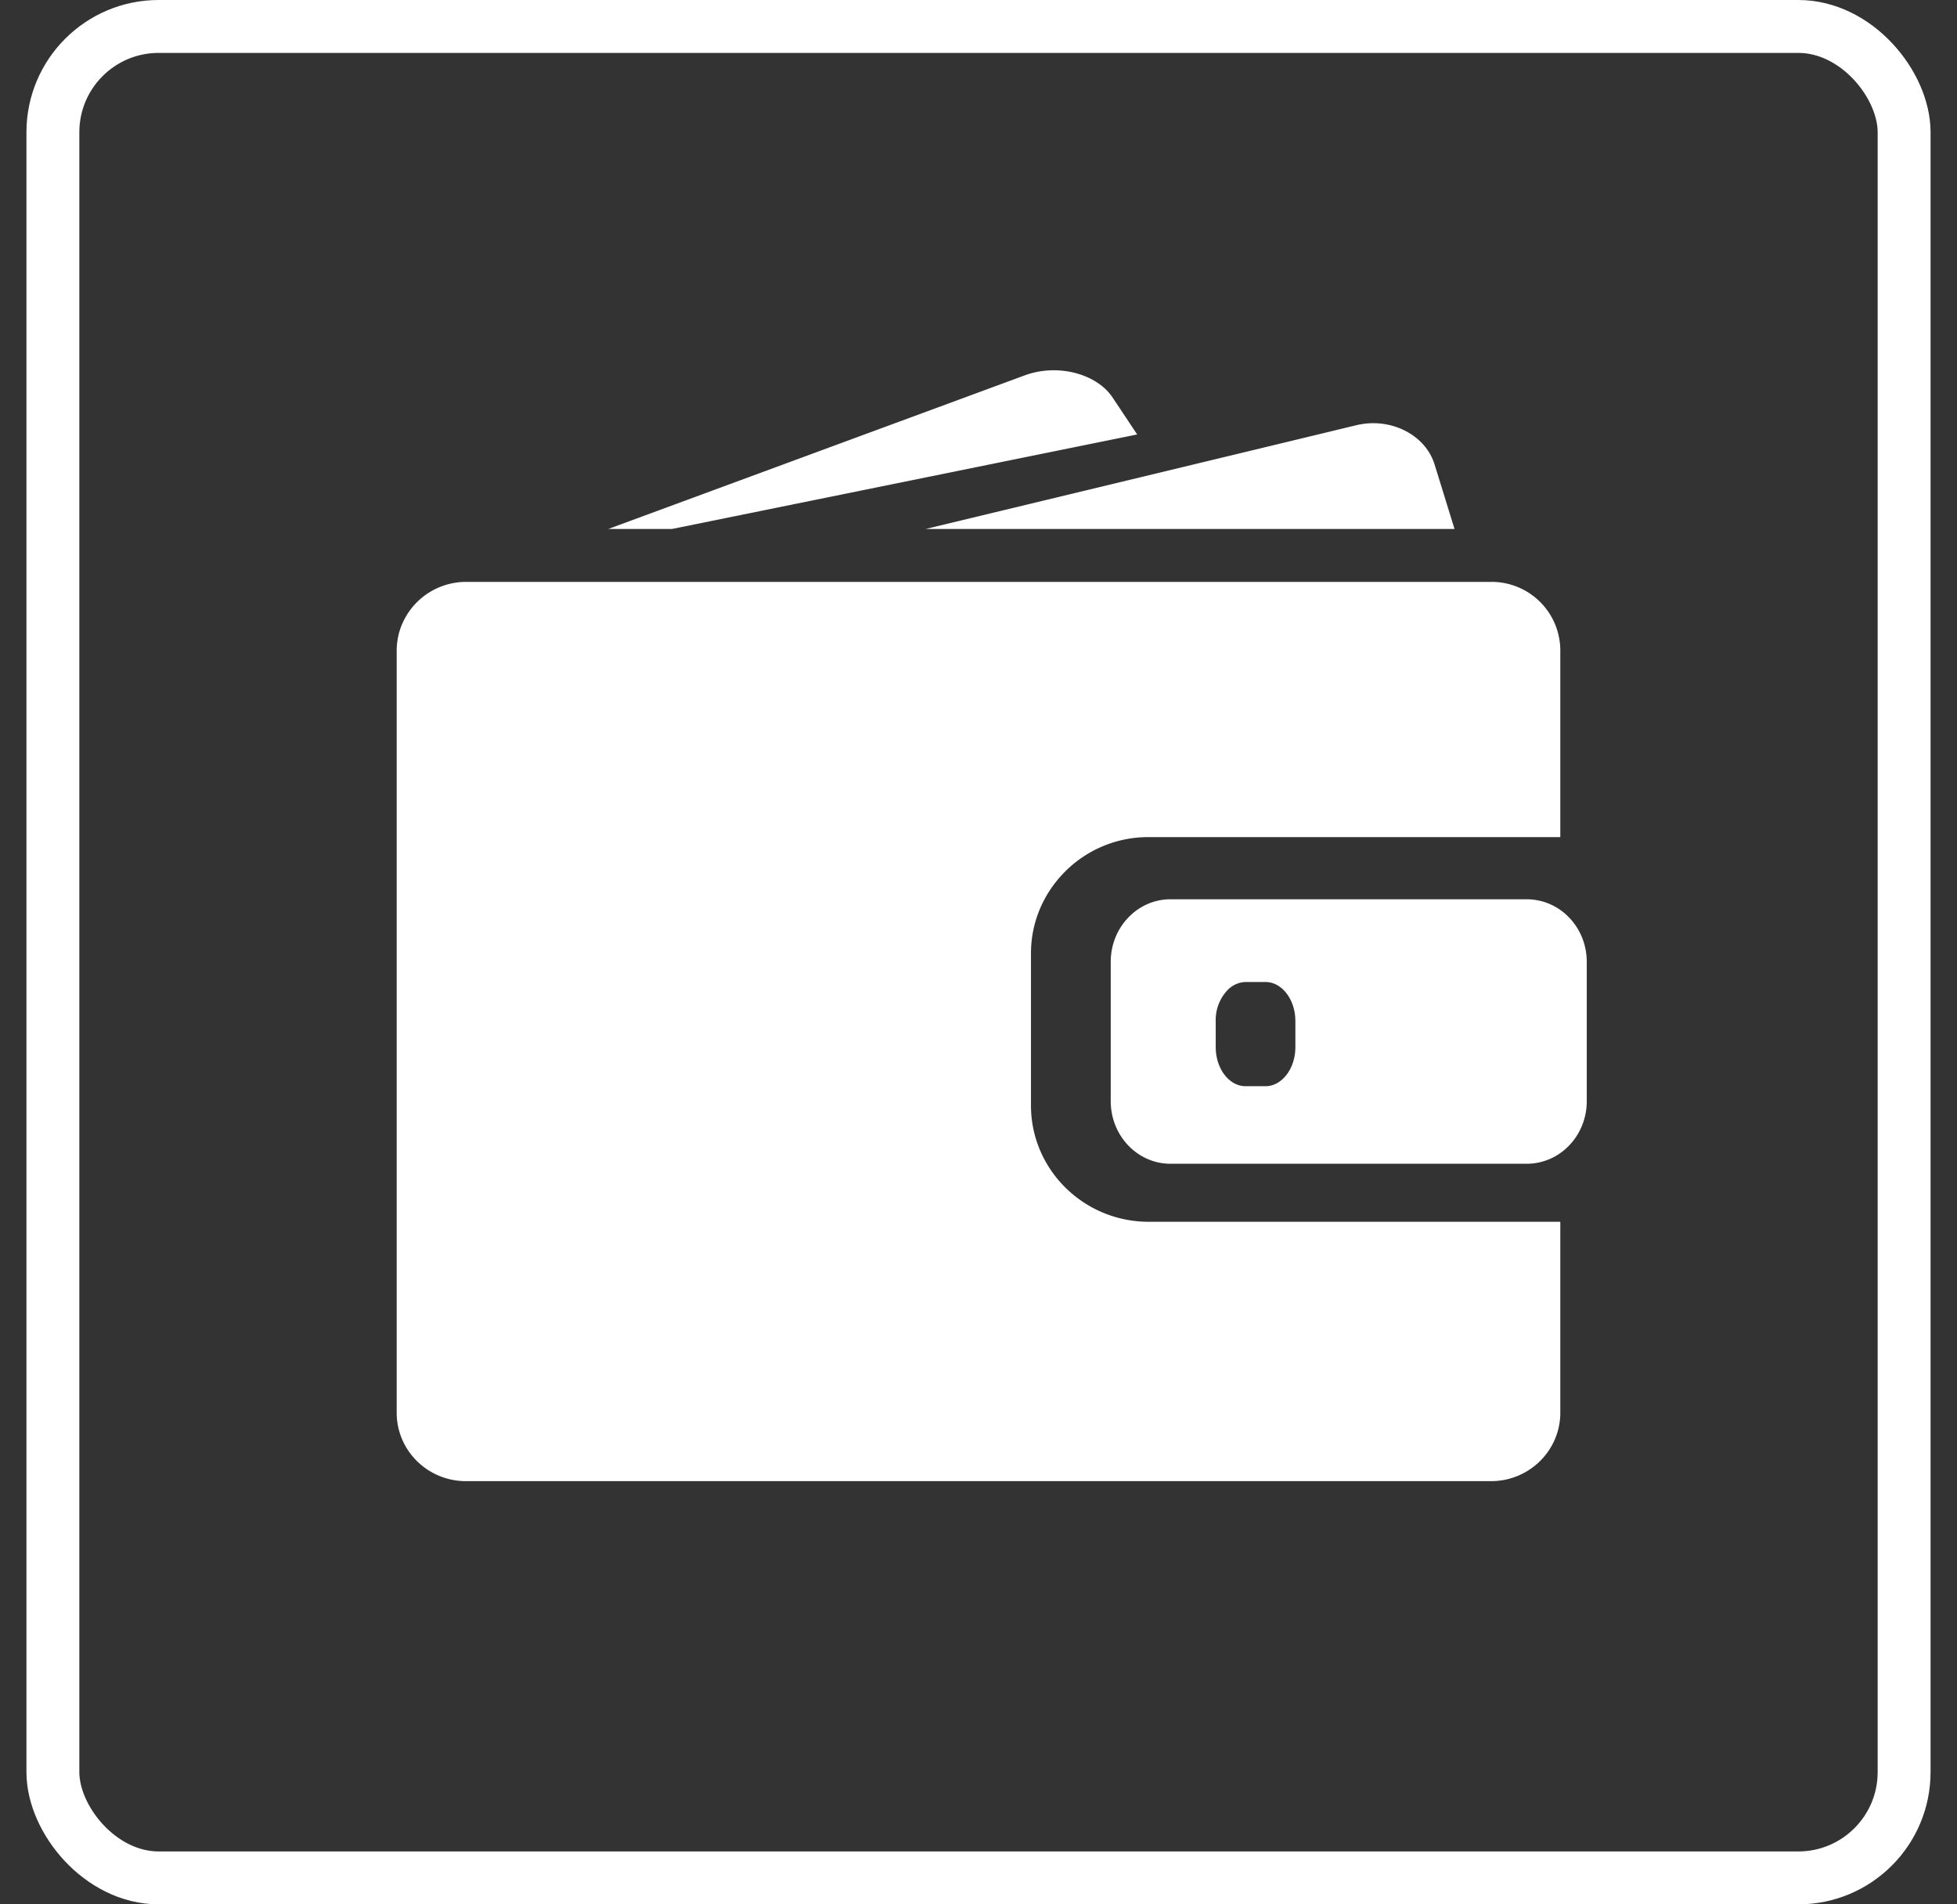 <svg xmlns="http://www.w3.org/2000/svg" width="37" height="36" viewBox="0 0 37 36">
    <rect x="0" y="0" width="37" height="36" fill="#333333" stroke="none"/>
    <g fill="none" fill-rule="evenodd" transform="translate(1 .5)">
        <rect width="35" height="35" stroke="#FFF" rx="2"/>
        <g fill="#FFF" fill-rule="nonzero">
            <path d="M11.704 9.5L20.5 7.713l-.466-.7c-.305-.455-1.048-.644-1.66-.417L10.5 9.5h1.204zM24.963 7.5c-.106 0-.212.013-.318.038l-2.01.485L16.5 9.5h10l-.376-1.216c-.144-.474-.631-.784-1.161-.784zM27.192 10.5H7.814a1.315 1.315 0 0 0-1.267.955 1.322 1.322 0 0 0-.047.339V26.206c0 .715.587 1.294 1.31 1.294h19.38c.723 0 1.31-.58 1.31-1.294v-3.609h-7.78c-1.229 0-2.228-.985-2.228-2.199V17.521c0-.595.242-1.135.632-1.531a2.217 2.217 0 0 1 1.594-.665H28.5v-3.531a1.299 1.299 0 0 0-1.308-1.294z"/>
            <path d="M28.631 16.81a1.106 1.106 0 0 0-.762-.31H21.13c-.624 0-1.13.53-1.13 1.183v2.633c0 .654.506 1.184 1.13 1.184h6.74a1.106 1.106 0 0 0 .761-.31c.227-.215.369-.528.369-.873v-2.634c0-.345-.142-.658-.369-.873zm-5.14 2.484c0 .408-.254.74-.566.74h-.375c-.312 0-.565-.332-.565-.74v-.49a.82.82 0 0 1 .217-.58.495.495 0 0 1 .348-.16h.375c.312 0 .566.331.566.74v.49z"/>
        </g>
    </g>
</svg>
